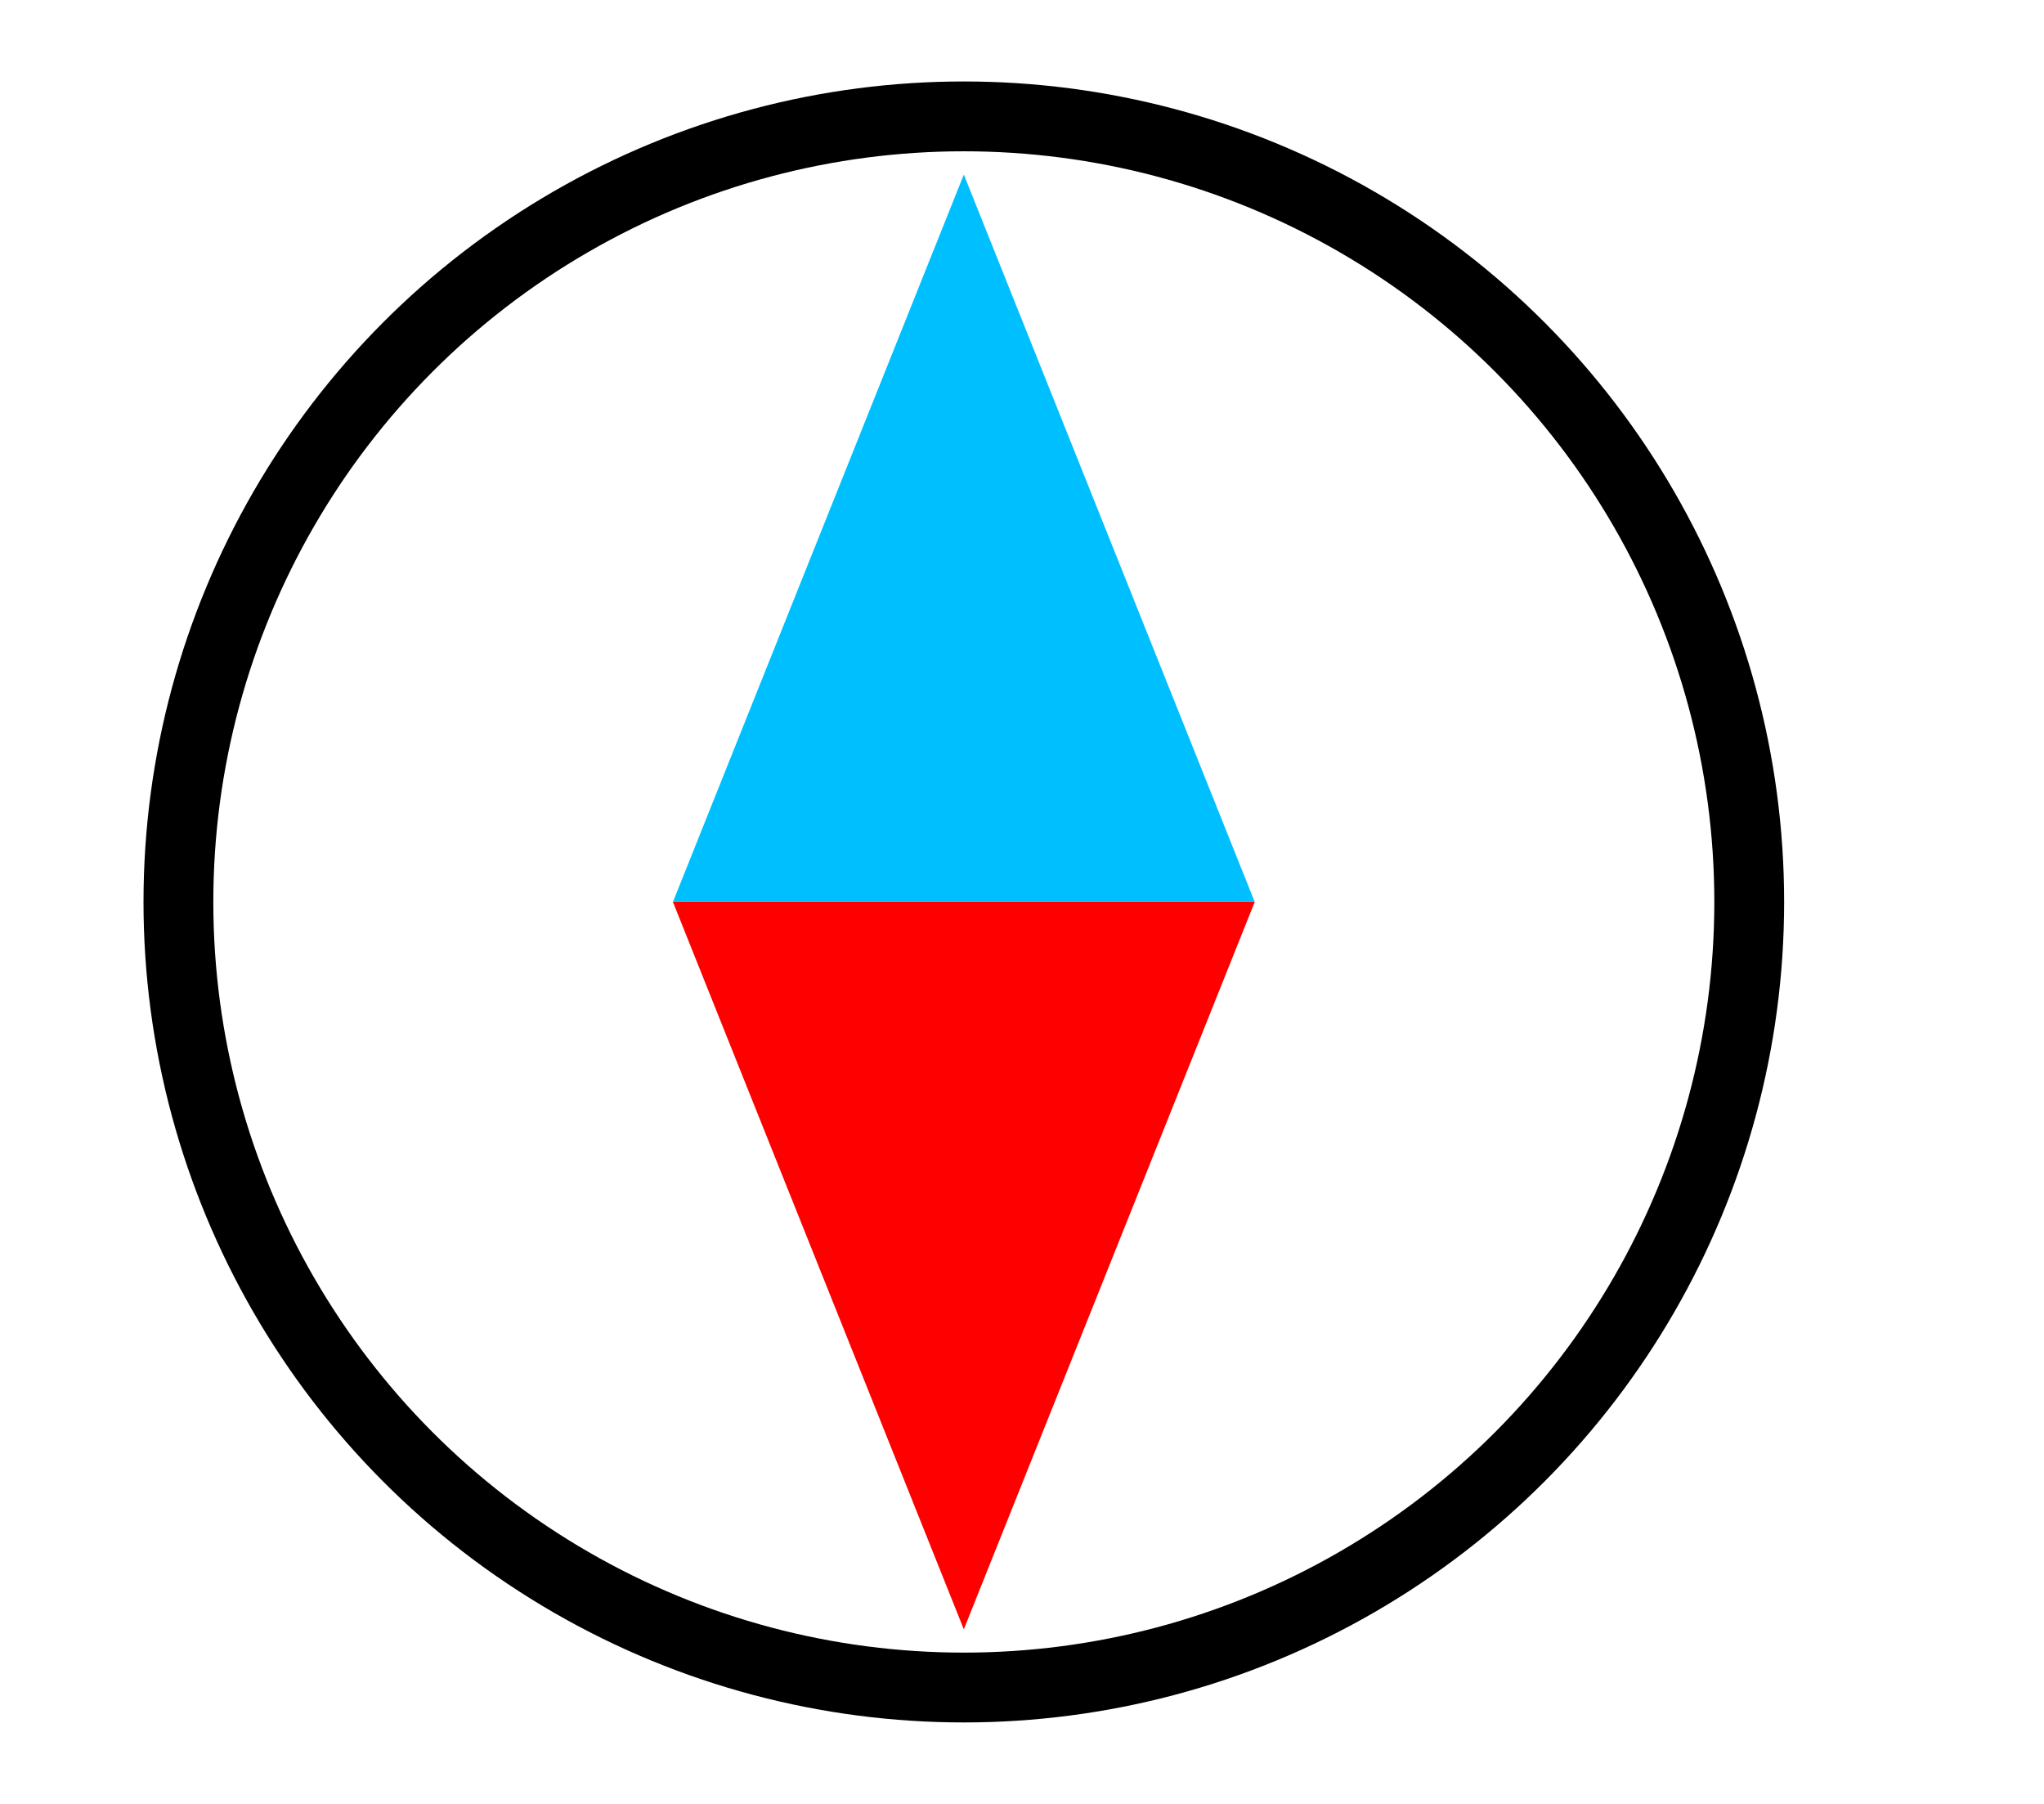 <svg xmlns="http://www.w3.org/2000/svg" width="34px" height="30px" viewBox="16 7 30 31">
  <!-- Компас -->
  <circle cx="30" cy="22.5" r="13.5" fill="none" stroke="black" stroke-width="1.2"/>

  <!-- Червона стрілка вниз -->
  <polygon points="30,35 25,22.5 35,22.5" fill="red"/>

  <!-- Синя стрілка вгору -->
  <polygon points="30,10 25,22.5 35,22.5" fill="deepskyblue"/>
  
</svg>